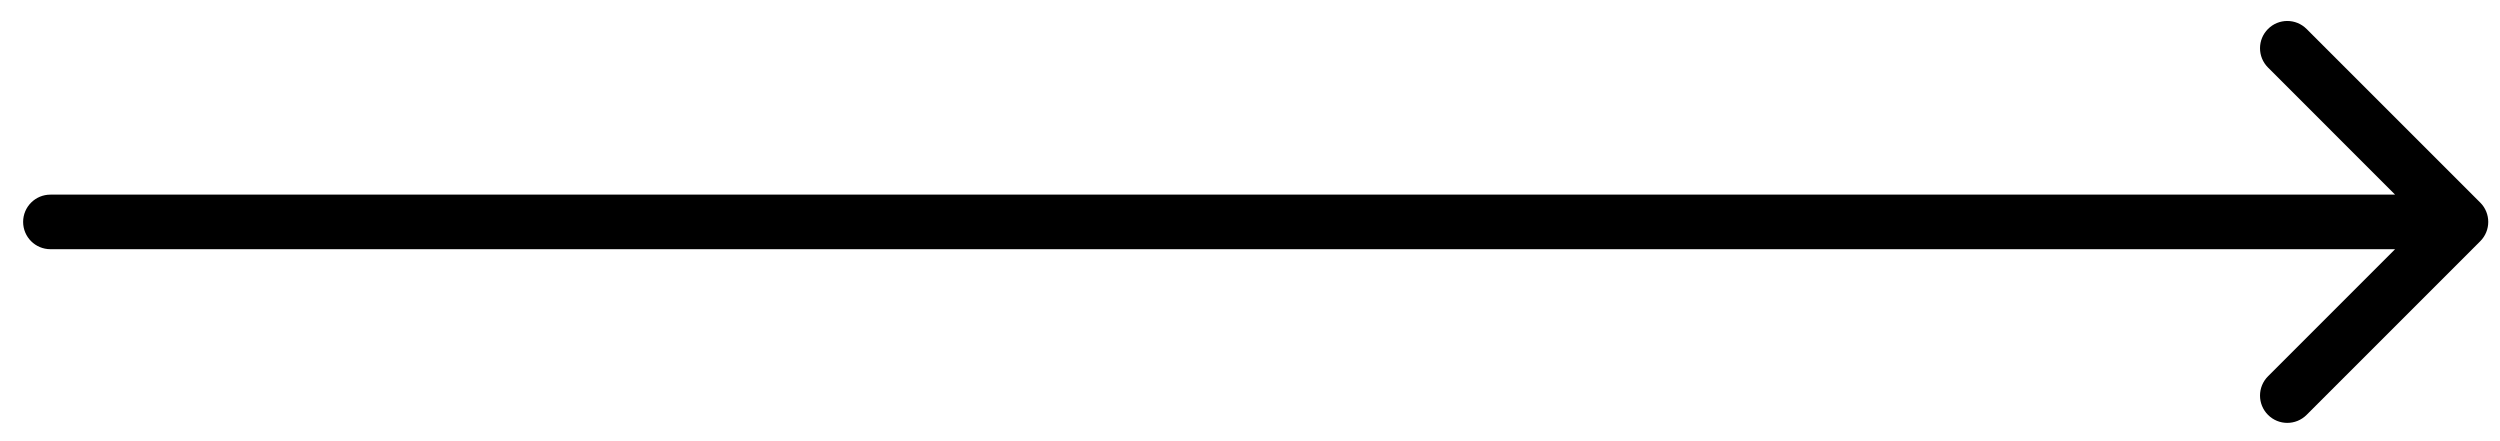 <?xml version="1.0" encoding="UTF-8"?> <svg xmlns="http://www.w3.org/2000/svg" width="68" height="12" viewBox="0 0 68 12" fill="none"> <path d="M1.371 5.294C0.961 5.294 0.629 5.626 0.629 6.036C0.629 6.446 0.961 6.778 1.371 6.778V5.294ZM67.463 6.561C67.753 6.271 67.753 5.801 67.463 5.511L62.739 0.788C62.449 0.498 61.979 0.498 61.69 0.788C61.4 1.077 61.4 1.547 61.69 1.837L65.888 6.036L61.69 10.235C61.4 10.525 61.4 10.995 61.69 11.285C61.979 11.575 62.449 11.575 62.739 11.285L67.463 6.561ZM1.371 6.778H66.938V5.294H1.371V6.778Z" fill="black"></path> </svg> 